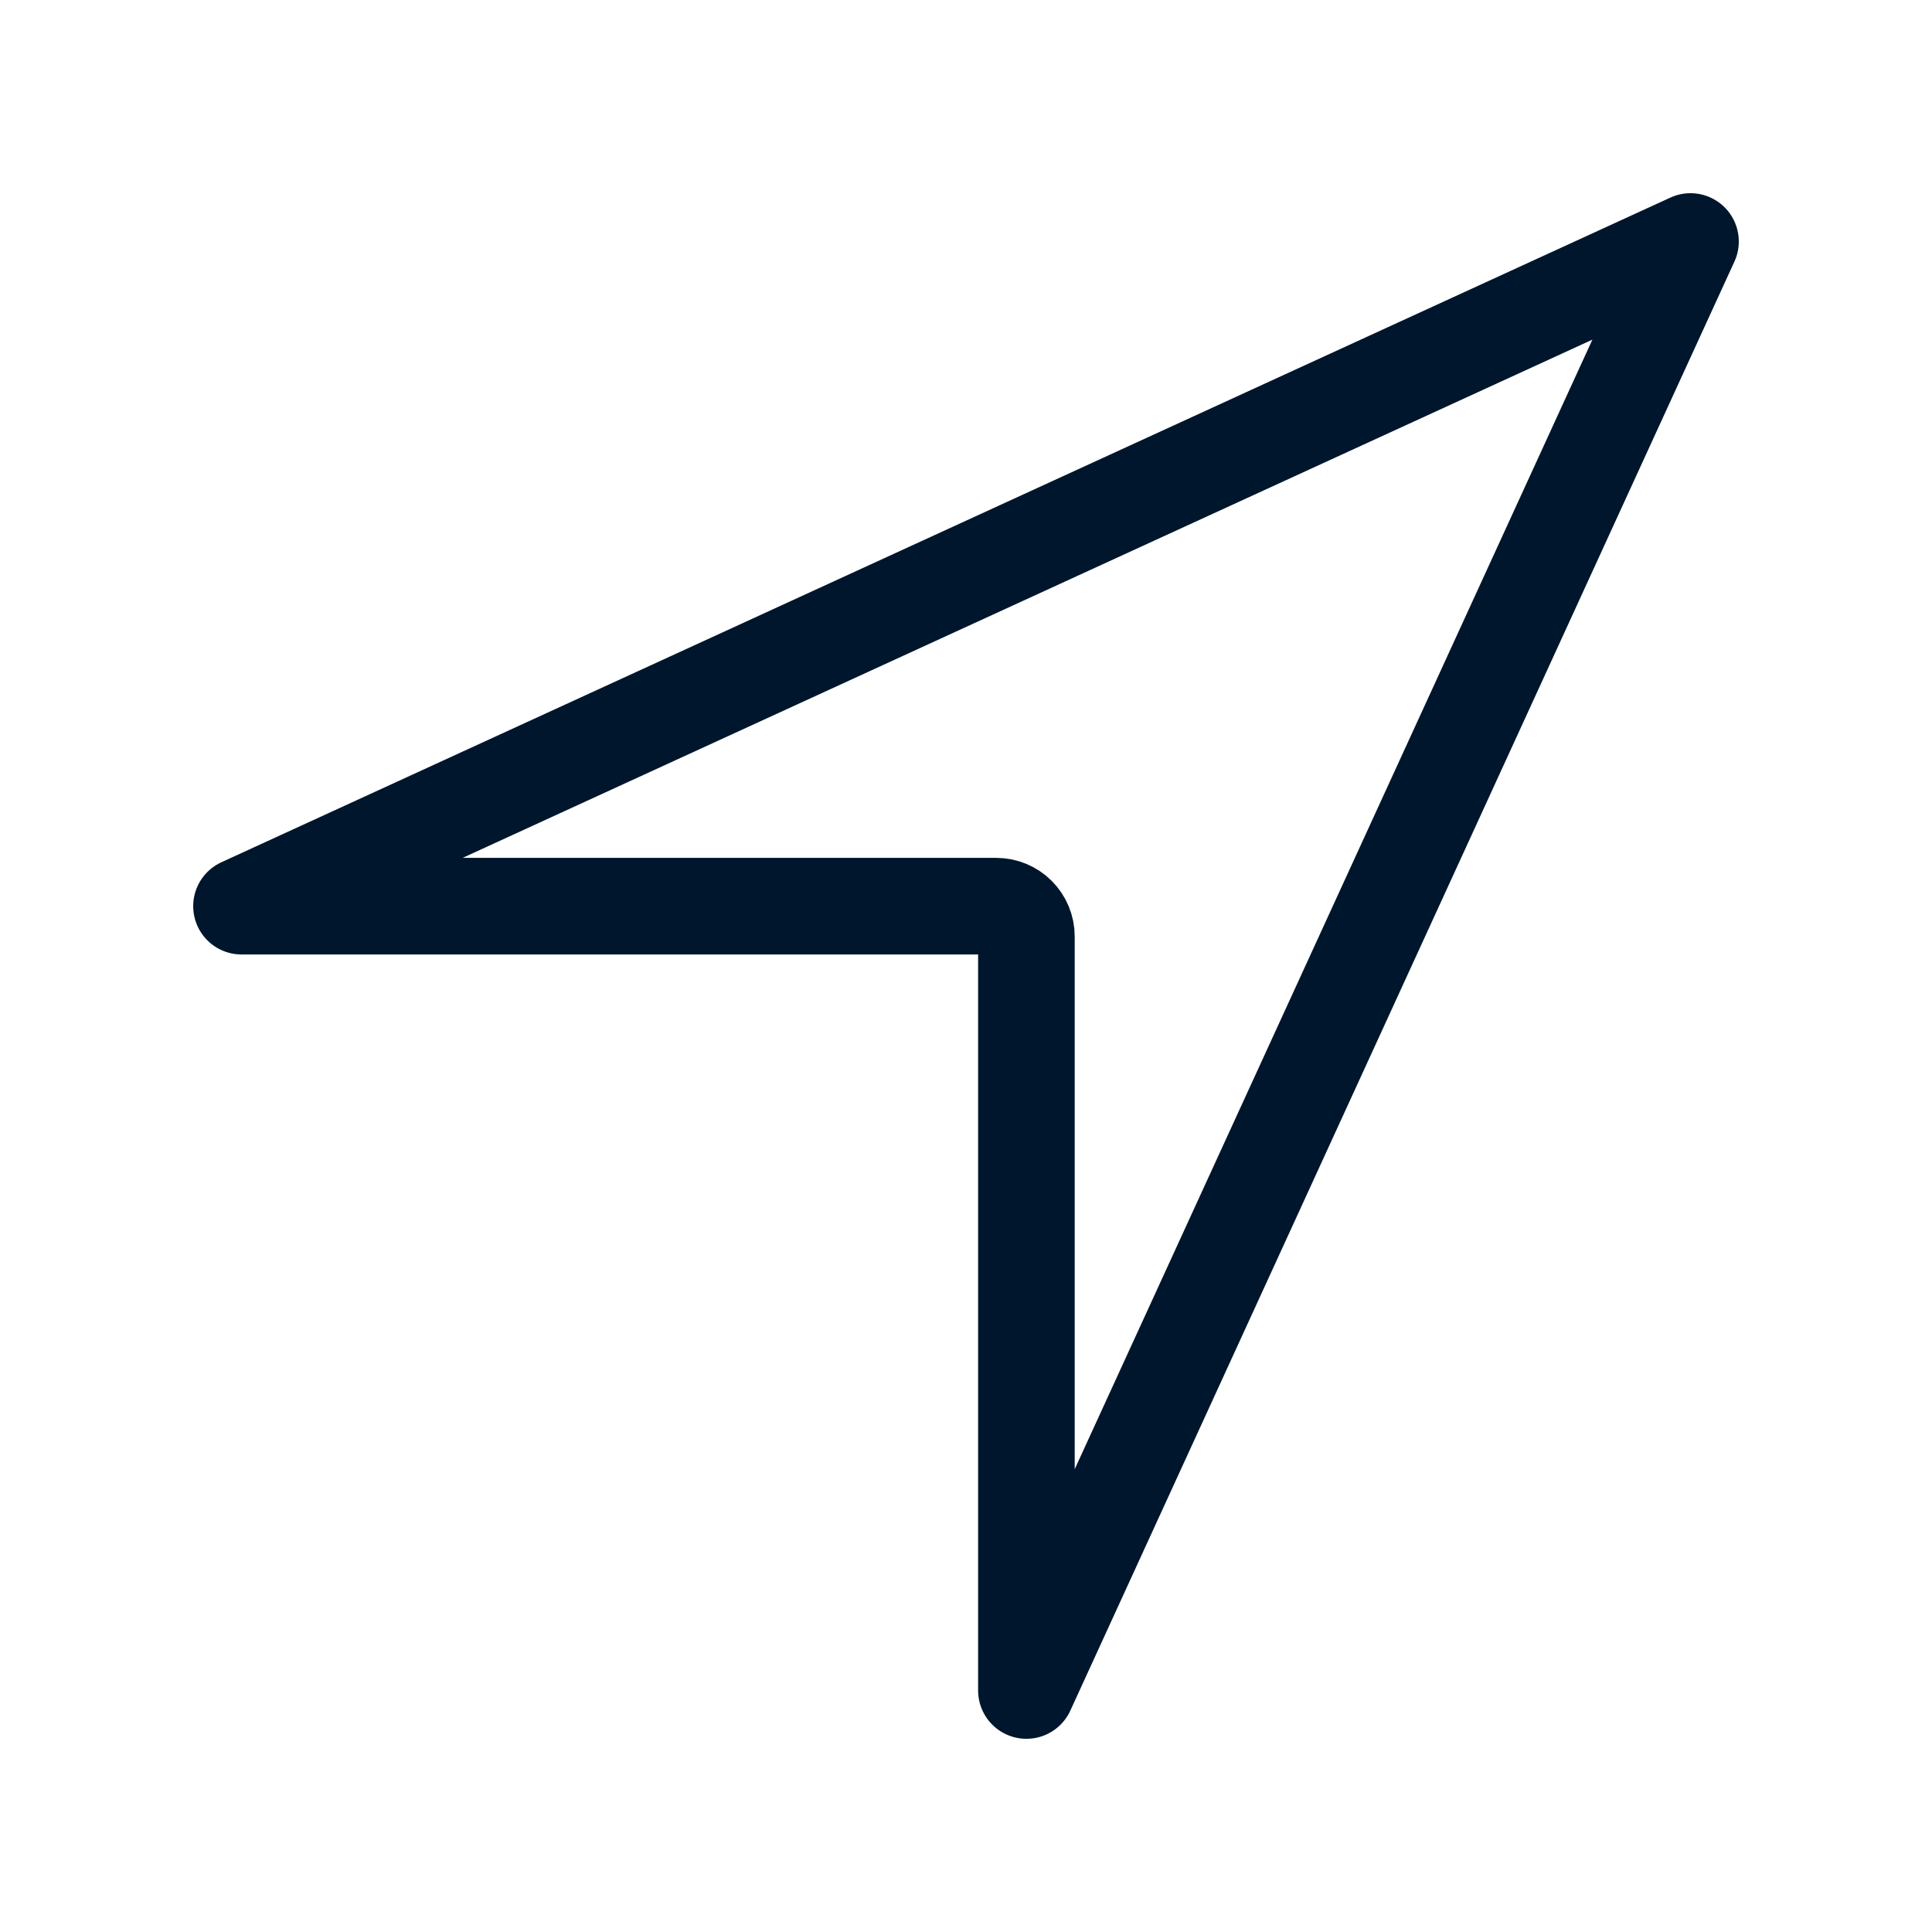 <svg width="30" height="30" viewBox="0 0 30 30" fill="none" xmlns="http://www.w3.org/2000/svg">
<path d="M26.25 3.75L3.75 14.071H15.469C15.593 14.071 15.712 14.12 15.8 14.208C15.888 14.296 15.938 14.415 15.938 14.54V26.25L26.25 3.75Z" stroke="#00162D" stroke-width="1.5" stroke-linecap="round" stroke-linejoin="round"/>
</svg>
